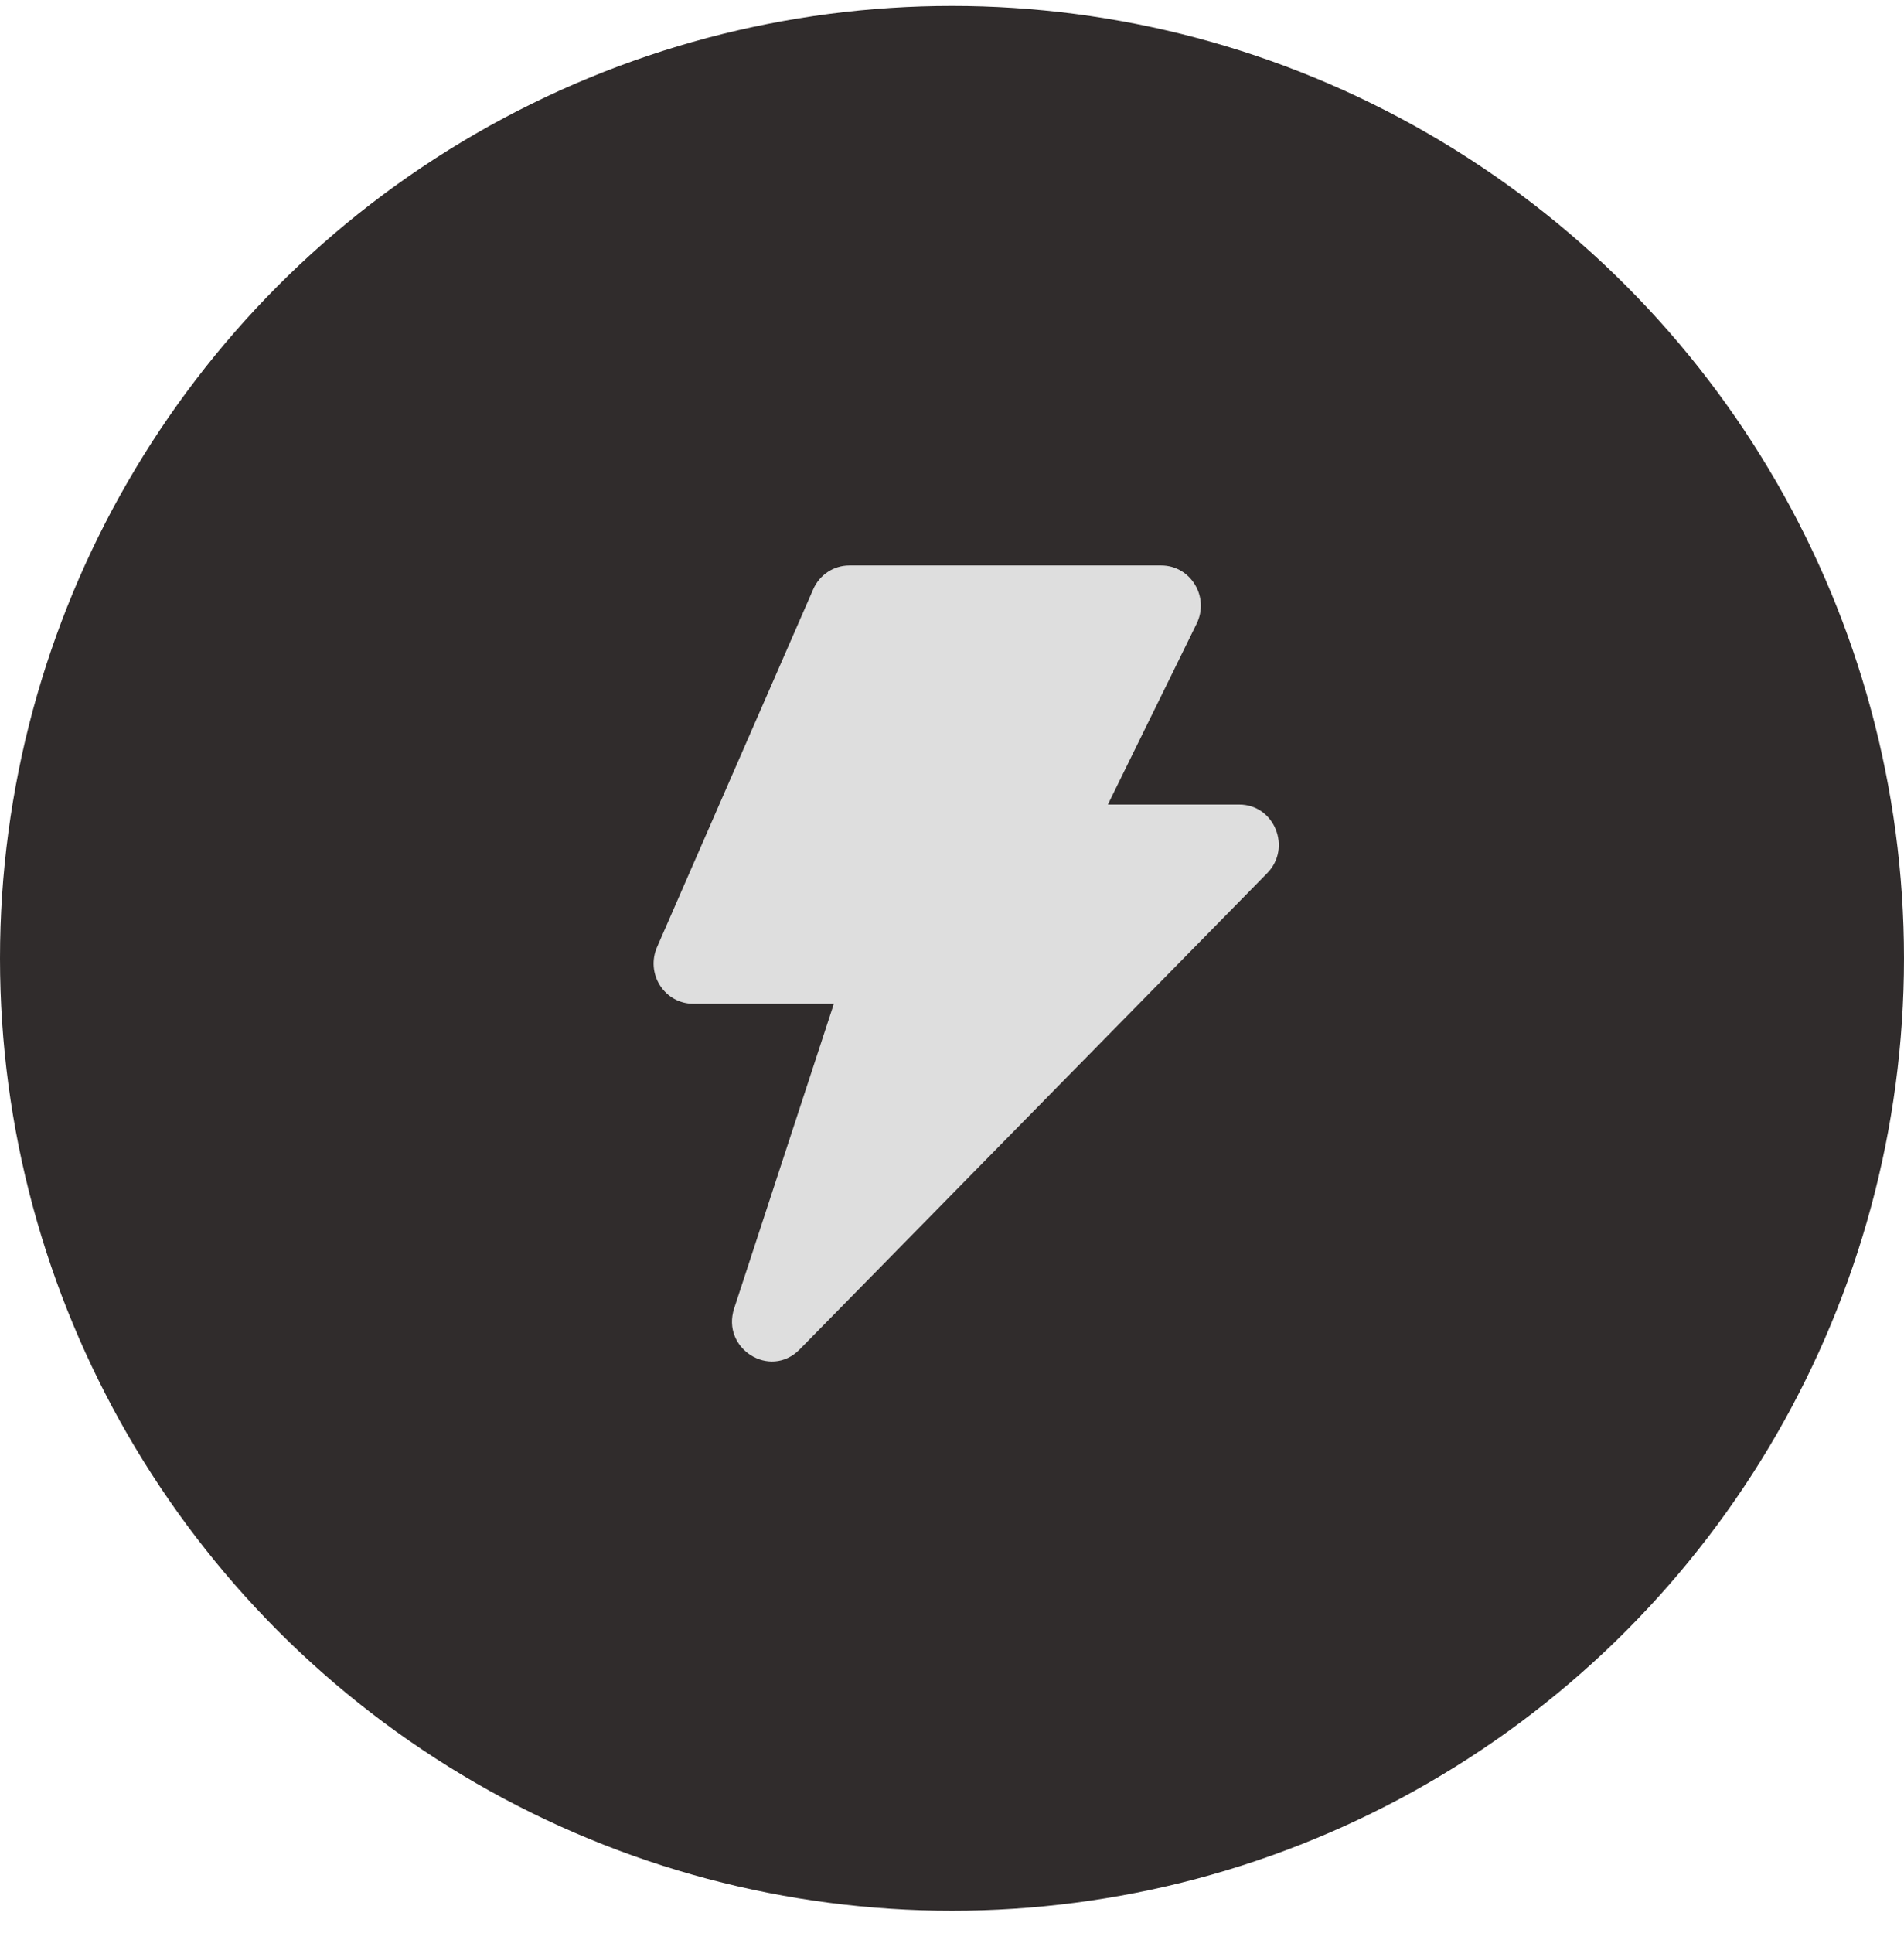 <svg width="67" height="68" viewBox="0 0 67 68" fill="none" xmlns="http://www.w3.org/2000/svg">
<circle cx="33.5" cy="33.709" r="33.5" fill="#302C2C"/>
<path fill-rule="evenodd" clip-rule="evenodd" d="M28.615 20.73C28.838 20.219 29.334 19.89 29.885 19.89H40.865C41.898 19.89 42.571 20.997 42.108 21.939L38.985 28.299H43.607C44.846 28.299 45.465 29.823 44.59 30.715L28.137 47.467C27.099 48.523 25.37 47.436 25.835 46.019L29.343 35.306H24.39C24.159 35.306 23.931 35.247 23.727 35.135C23.524 35.022 23.351 34.859 23.225 34.662C23.098 34.464 23.023 34.237 23.004 34.002C22.986 33.767 23.026 33.531 23.12 33.316L28.615 20.73Z" fill="#DEDEDE"/>
</svg>
